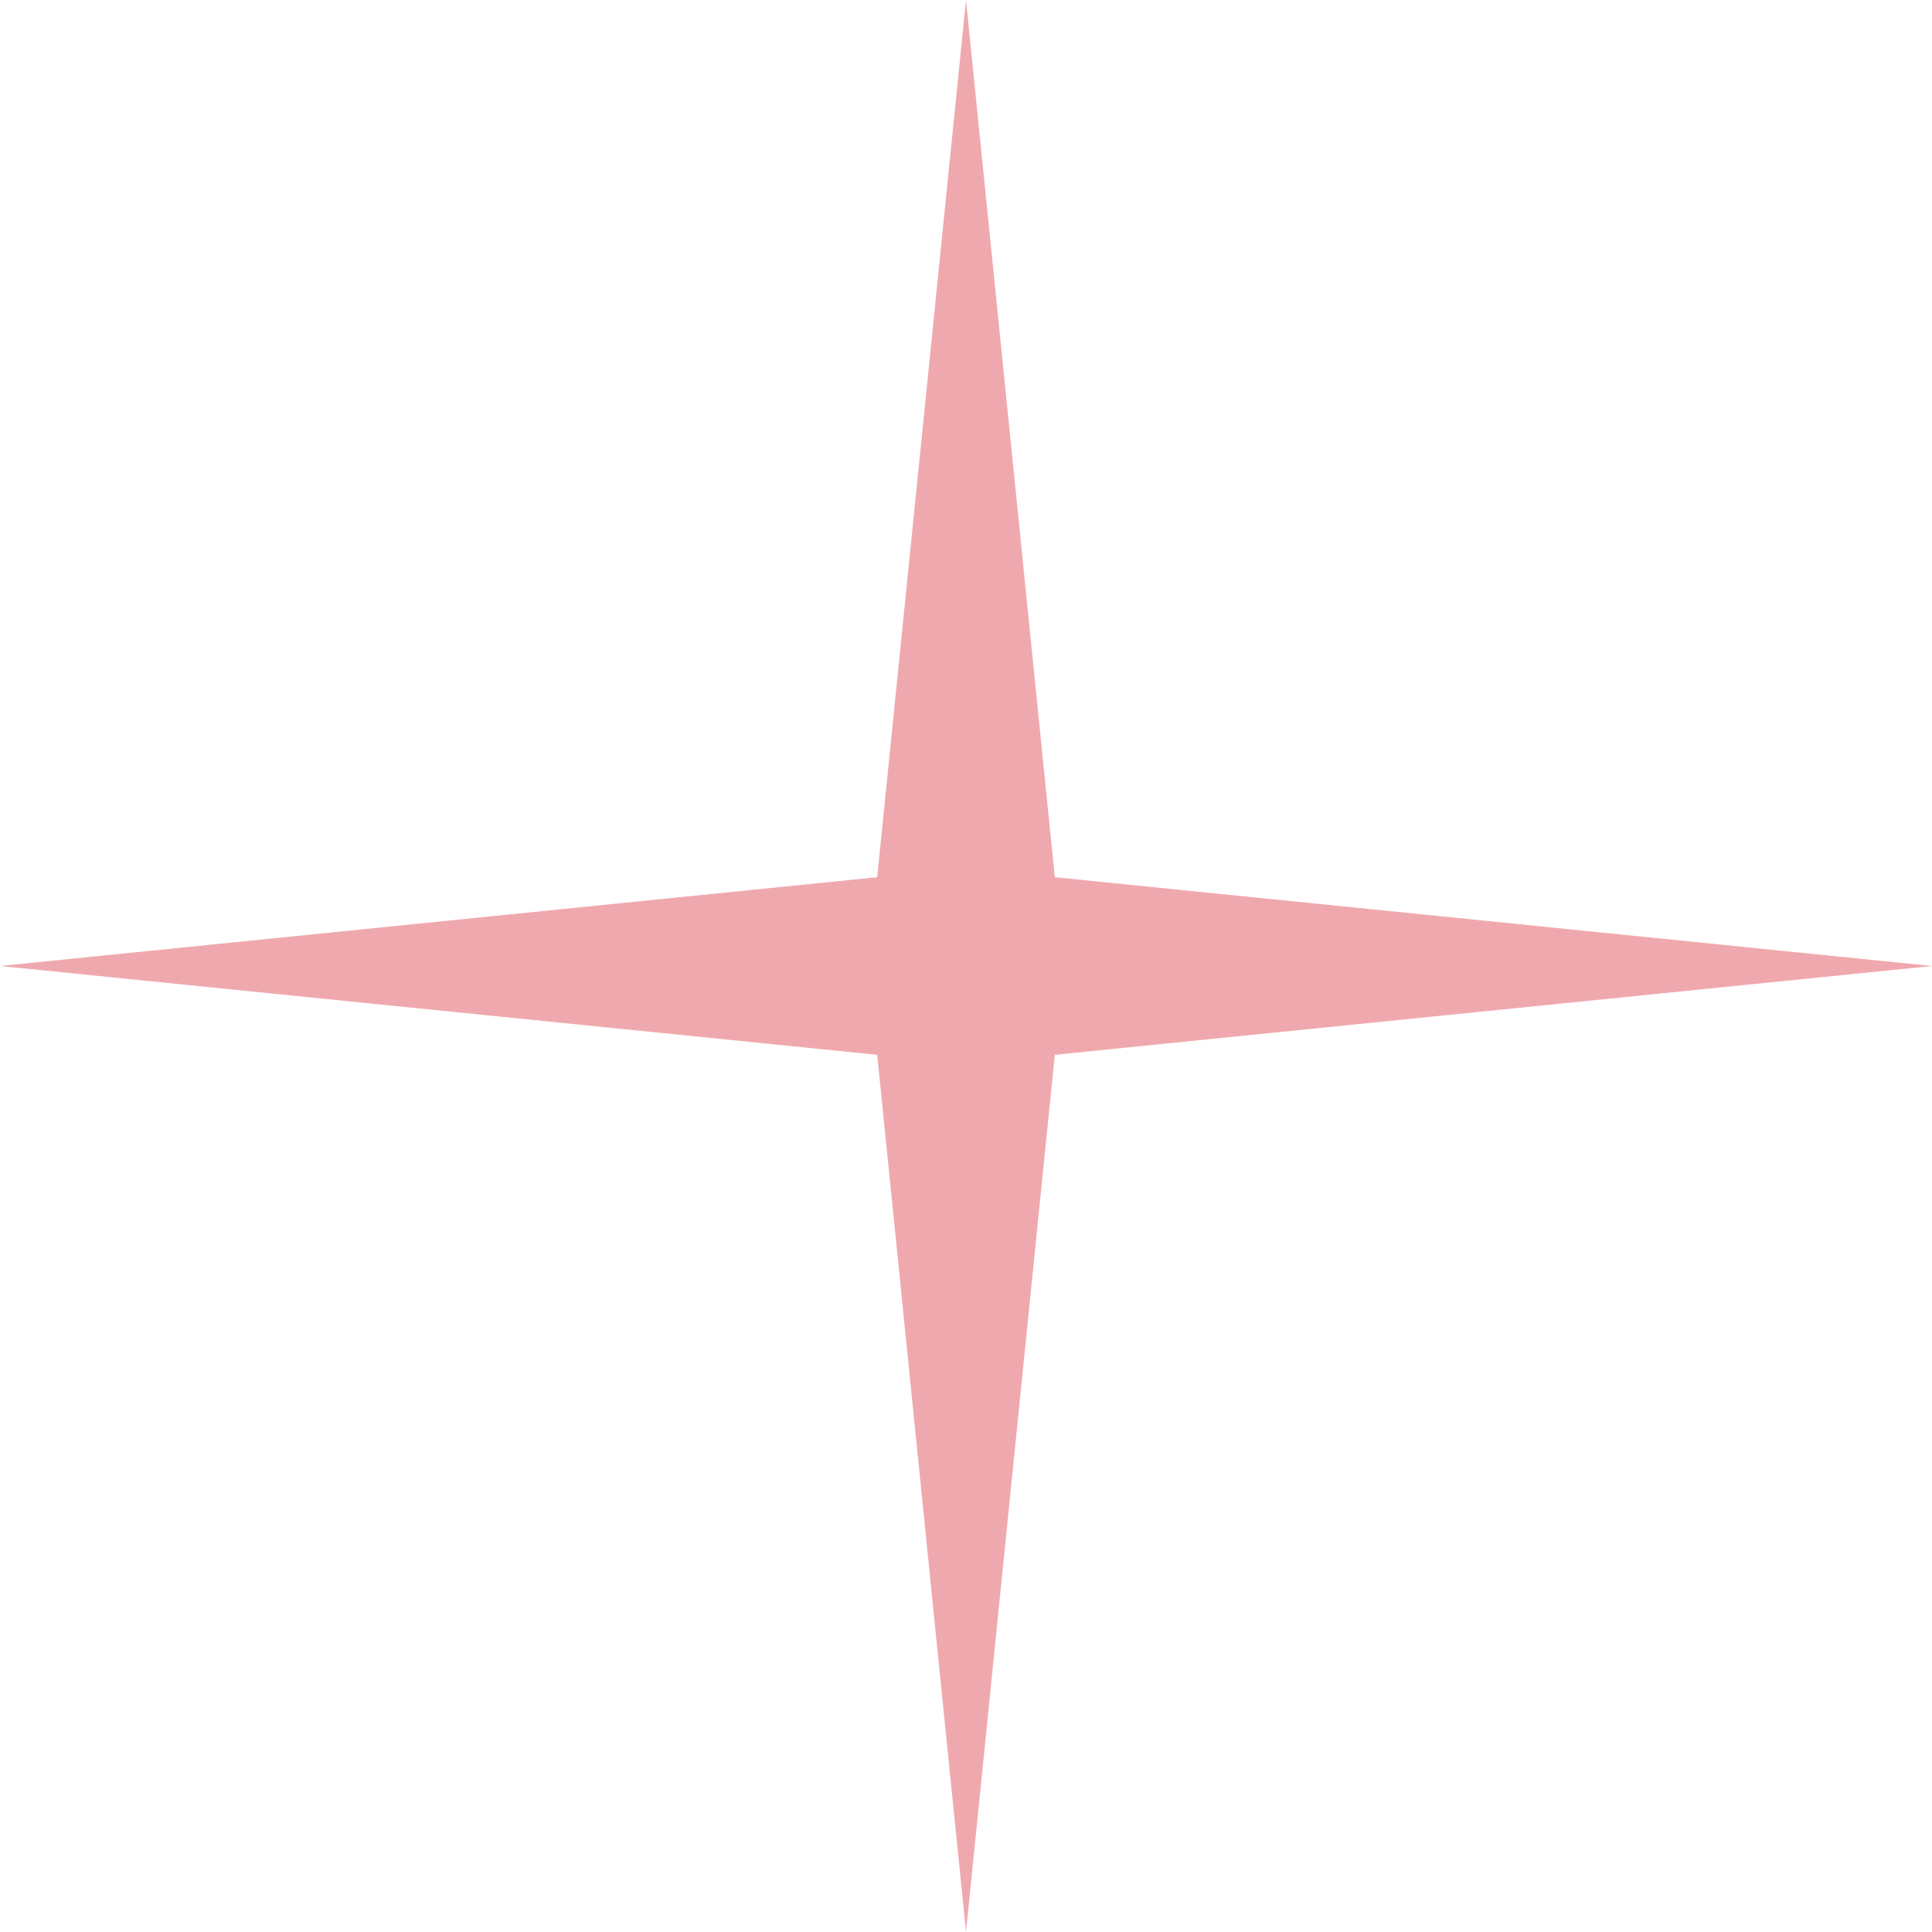 <?xml version="1.0" encoding="UTF-8"?> <svg xmlns="http://www.w3.org/2000/svg" width="60" height="60" viewBox="0 0 60 60" fill="none"> <path d="M30 0L32.758 27.242L60 30L32.758 32.758L30 60L27.242 32.758L0 30L27.242 27.242L30 0Z" fill="#EFA9AE"></path> </svg> 